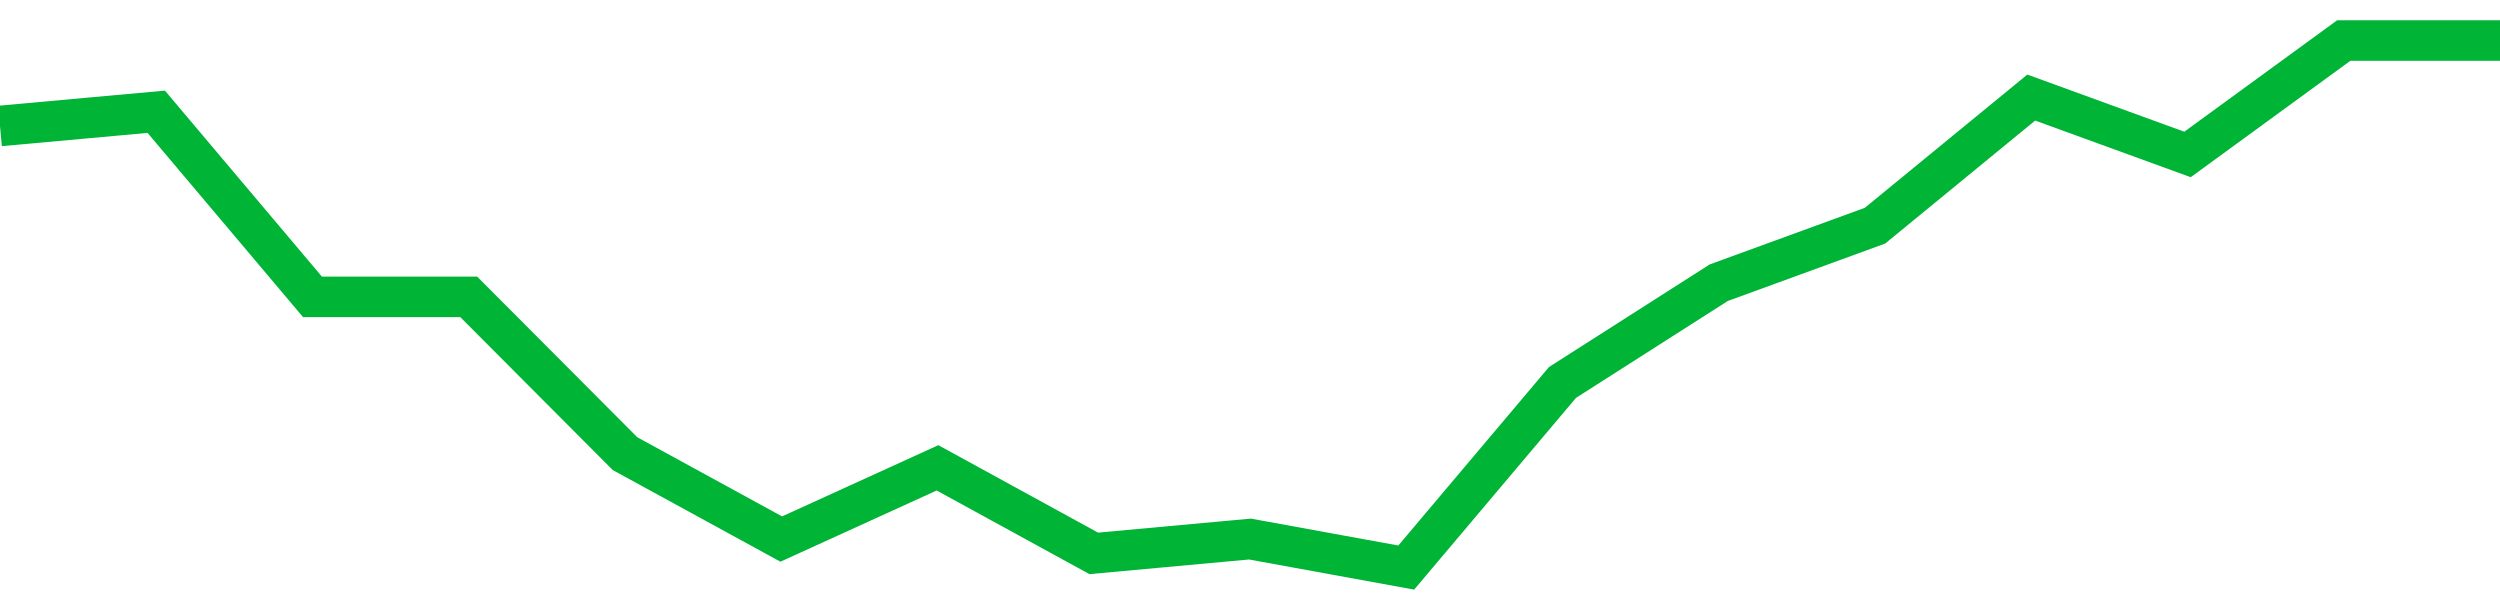 <!-- Generated with https://github.com/jxxe/sparkline/ --><svg viewBox="0 0 185 45" class="sparkline" xmlns="http://www.w3.org/2000/svg"><path class="sparkline--fill" d="M 0 9.32 L 0 9.32 L 11.562 8.27 L 23.125 21.97 L 34.688 21.97 L 46.25 33.57 L 57.812 39.89 L 69.375 34.62 L 80.938 40.95 L 92.5 39.89 L 104.062 42 L 115.625 28.3 L 127.188 20.92 L 138.75 16.7 L 150.312 7.22 L 161.875 11.43 L 173.438 3 L 185 3 V 45 L 0 45 Z" stroke="none" fill="none" ></path><path class="sparkline--line" d="M 0 9.32 L 0 9.32 L 11.562 8.27 L 23.125 21.97 L 34.688 21.97 L 46.25 33.57 L 57.812 39.89 L 69.375 34.62 L 80.938 40.95 L 92.5 39.89 L 104.062 42 L 115.625 28.3 L 127.188 20.92 L 138.75 16.7 L 150.312 7.22 L 161.875 11.43 L 173.438 3 L 185 3" fill="none" stroke-width="3" stroke="#00B436" ></path></svg>